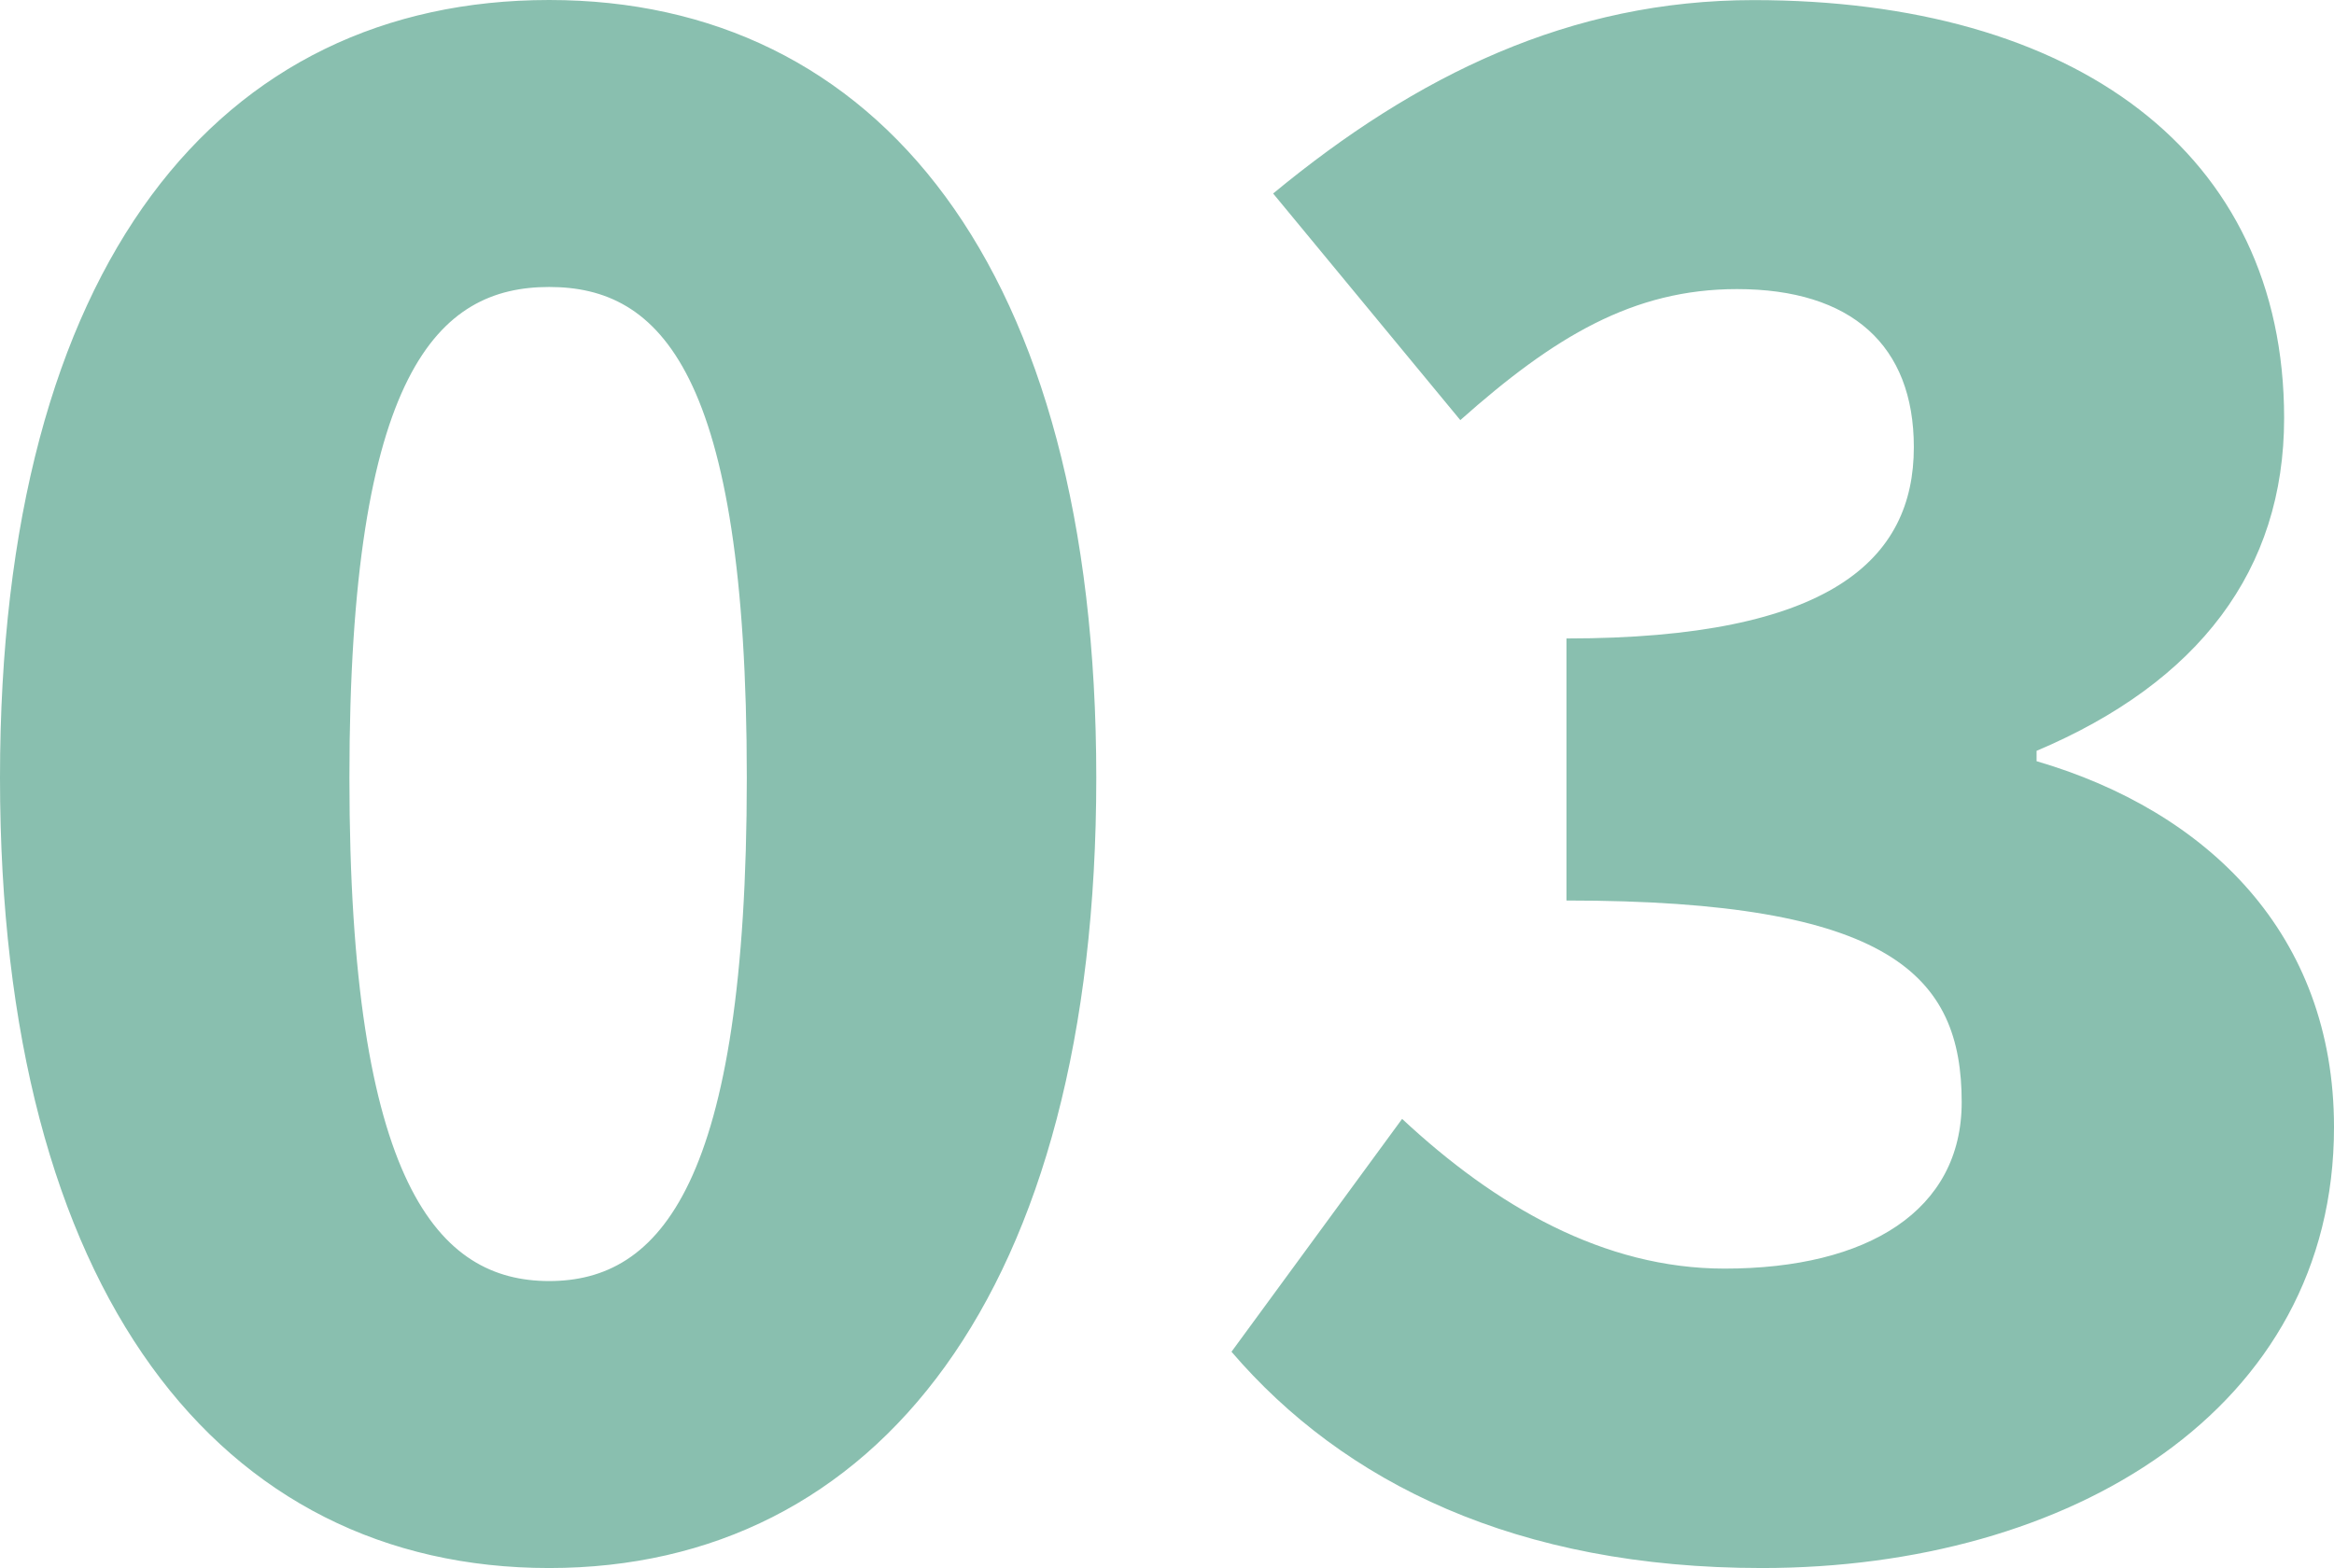 <svg xmlns="http://www.w3.org/2000/svg" width="157.735" height="106" viewBox="0 0 157.735 106">
  <path id="history_3" d="M42.034,17.2c22.072,0,36.974-18.557,36.974-53.422,0-34.724-14.9-52.578-36.974-52.578C19.822-88.8,4.92-71.086,4.92-36.222S19.822,17.2,42.034,17.2Zm0-19.4c-7.451,0-13.5-6.467-13.5-34.021S34.583-69.4,42.034-69.4,55.39-63.776,55.39-36.222,49.485-2.2,42.034-2.2Zm81.96,19.4c20.806,0,38.661-10.684,38.661-29.8,0-13.074-8.576-21.369-20.1-24.743v-.7c10.966-4.639,16.729-12.231,16.729-22.493,0-17.995-14.2-28.257-35.849-28.257-12.371,0-22.775,5.061-32.475,13.074L103.61-60.4c6.326-5.623,11.668-8.857,18.7-8.857,7.732,0,11.95,3.8,11.95,10.684,0,7.592-5.623,12.934-23.477,12.934v17.714c21.931,0,26.711,5.061,26.711,13.637,0,7.31-6.326,11.247-16.027,11.247-8.154,0-15.464-4.218-21.79-10.122L88.146,2.579C95.737,11.436,107.406,17.2,123.994,17.2Z" transform="translate(-4.92 88.8)" fill="#89bfaf"/>
</svg>
